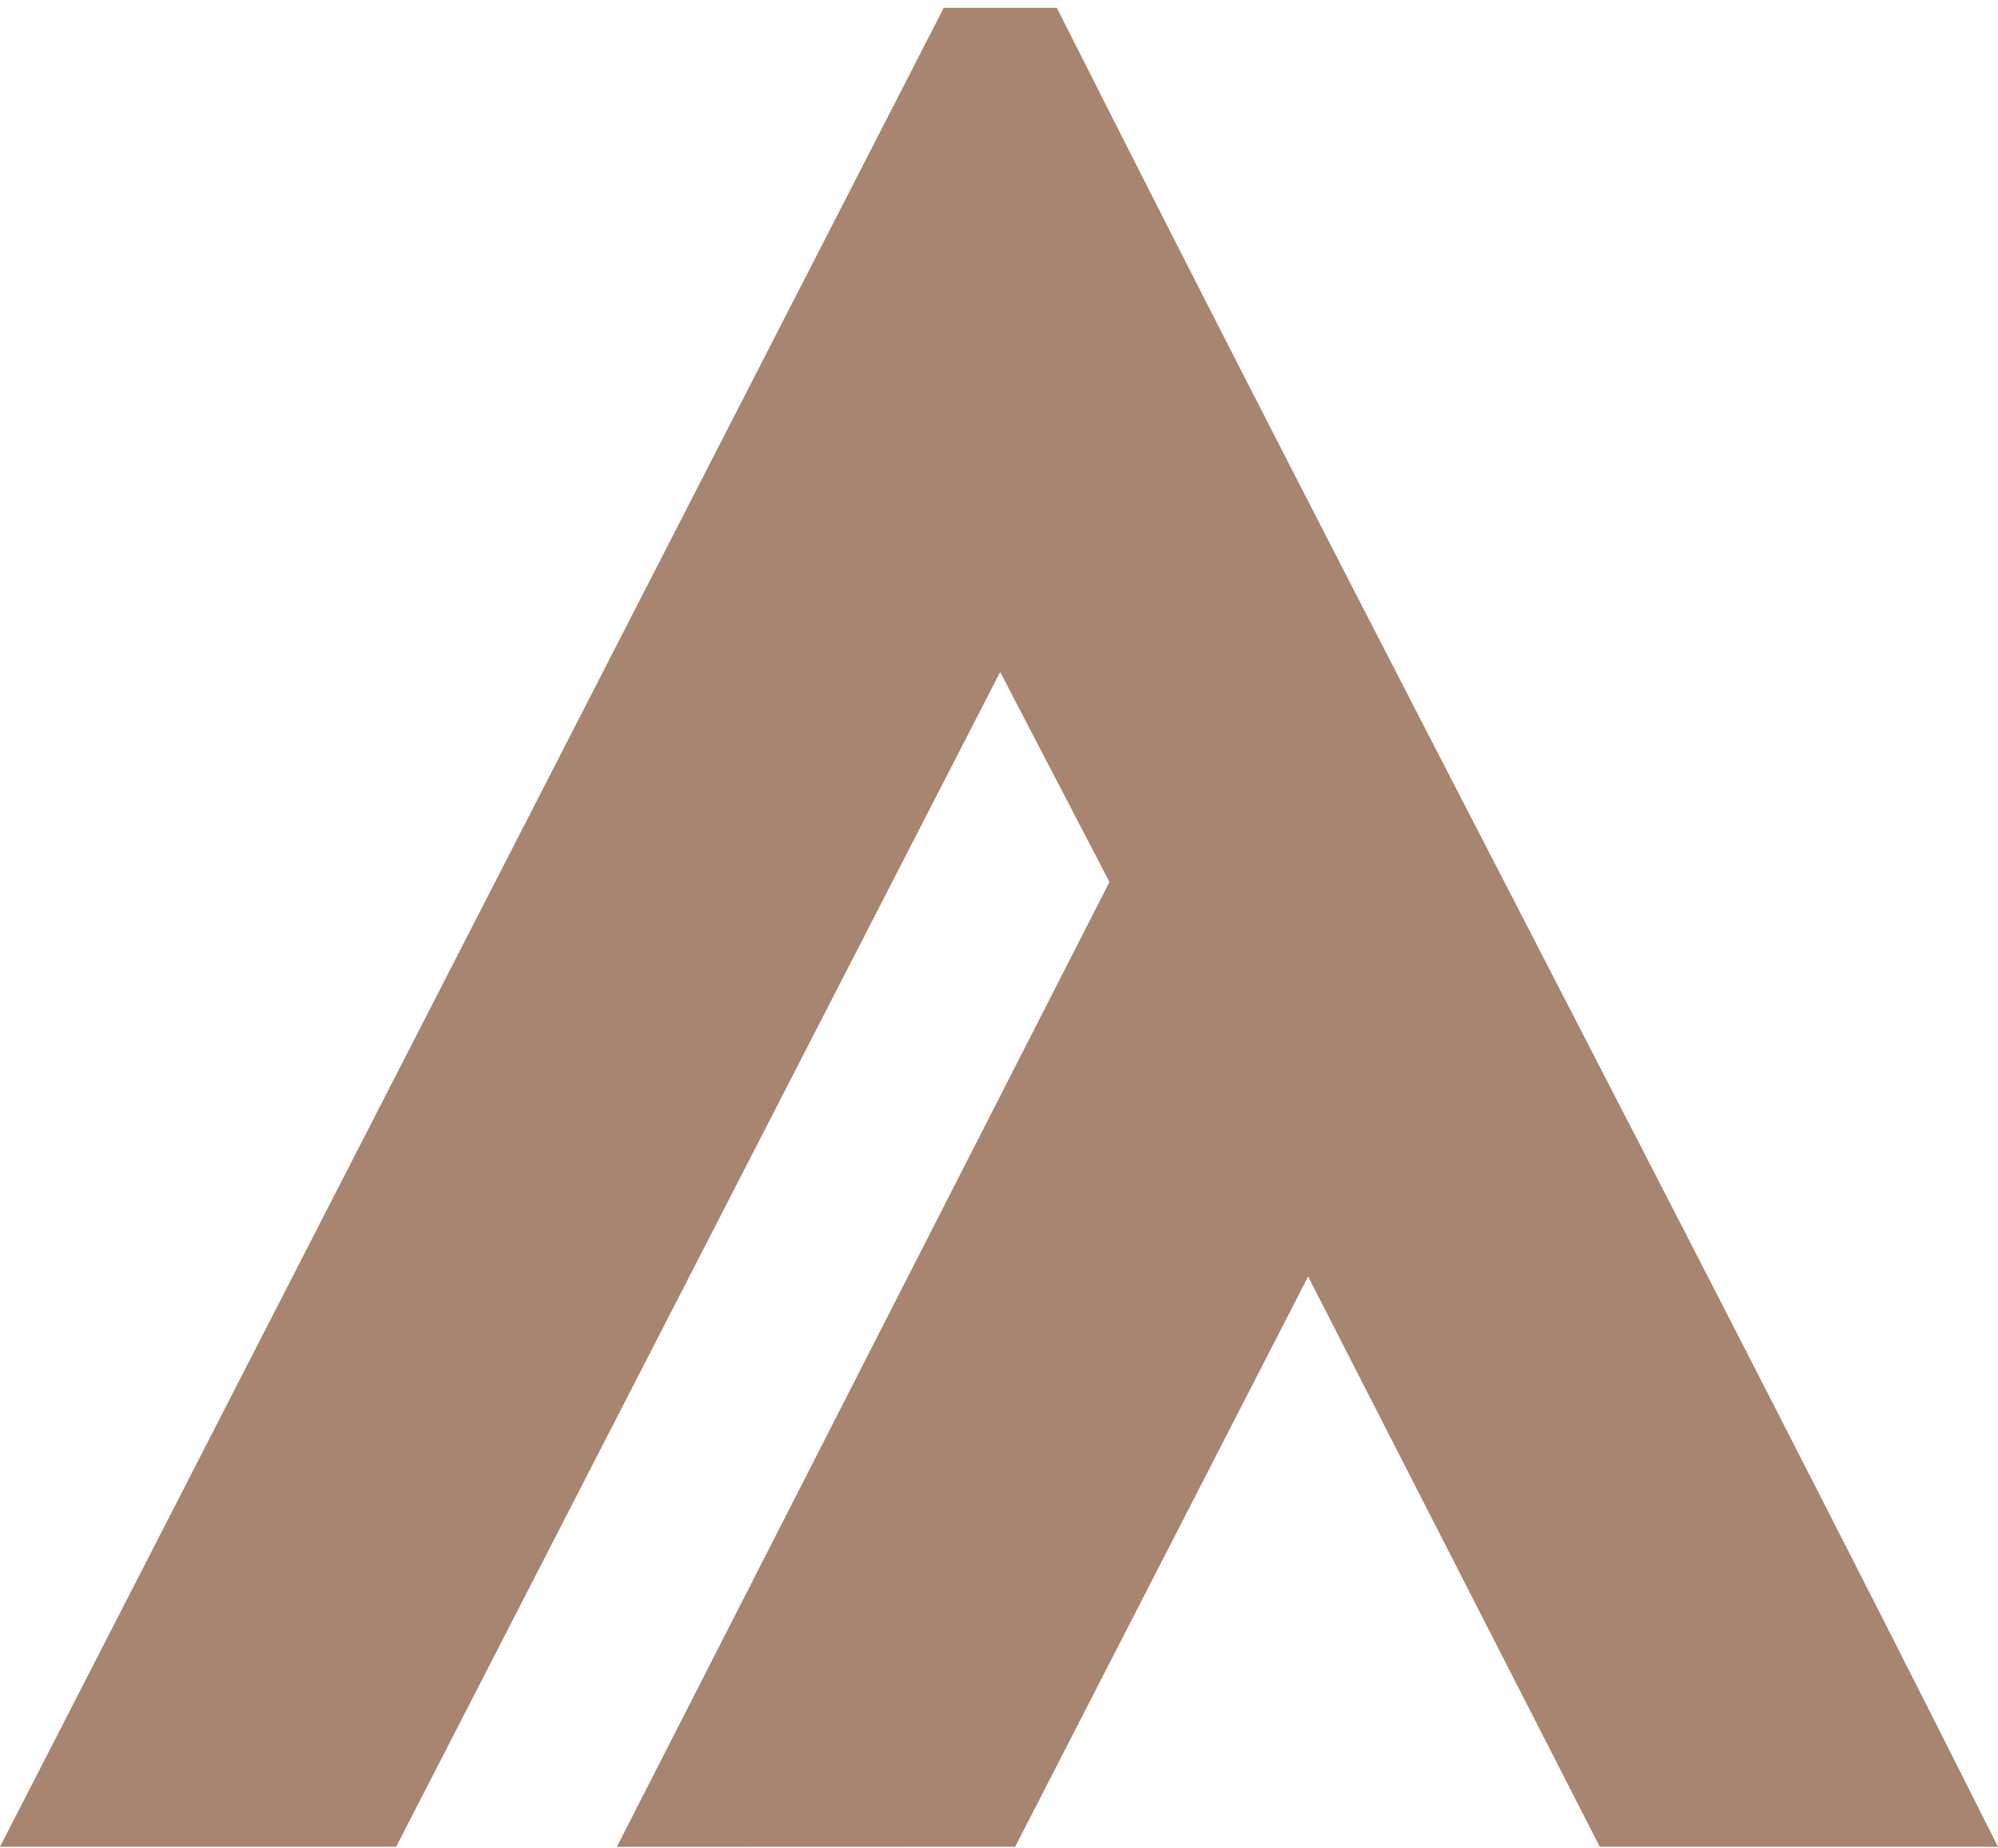 <svg width="226" height="209" viewBox="0 0 226 209" fill="none" xmlns="http://www.w3.org/2000/svg">
<path fill-rule="evenodd" clip-rule="evenodd" d="M125.494 99.75L113.132 76L44.811 208.865H0L106.753 0.88H119.54C154.651 70.572 190.976 139.129 226 208.865H180.955L147.965 144.368L114.829 208.865L69.769 208.88L125.494 99.75Z" fill="#A88571"/>
</svg>
